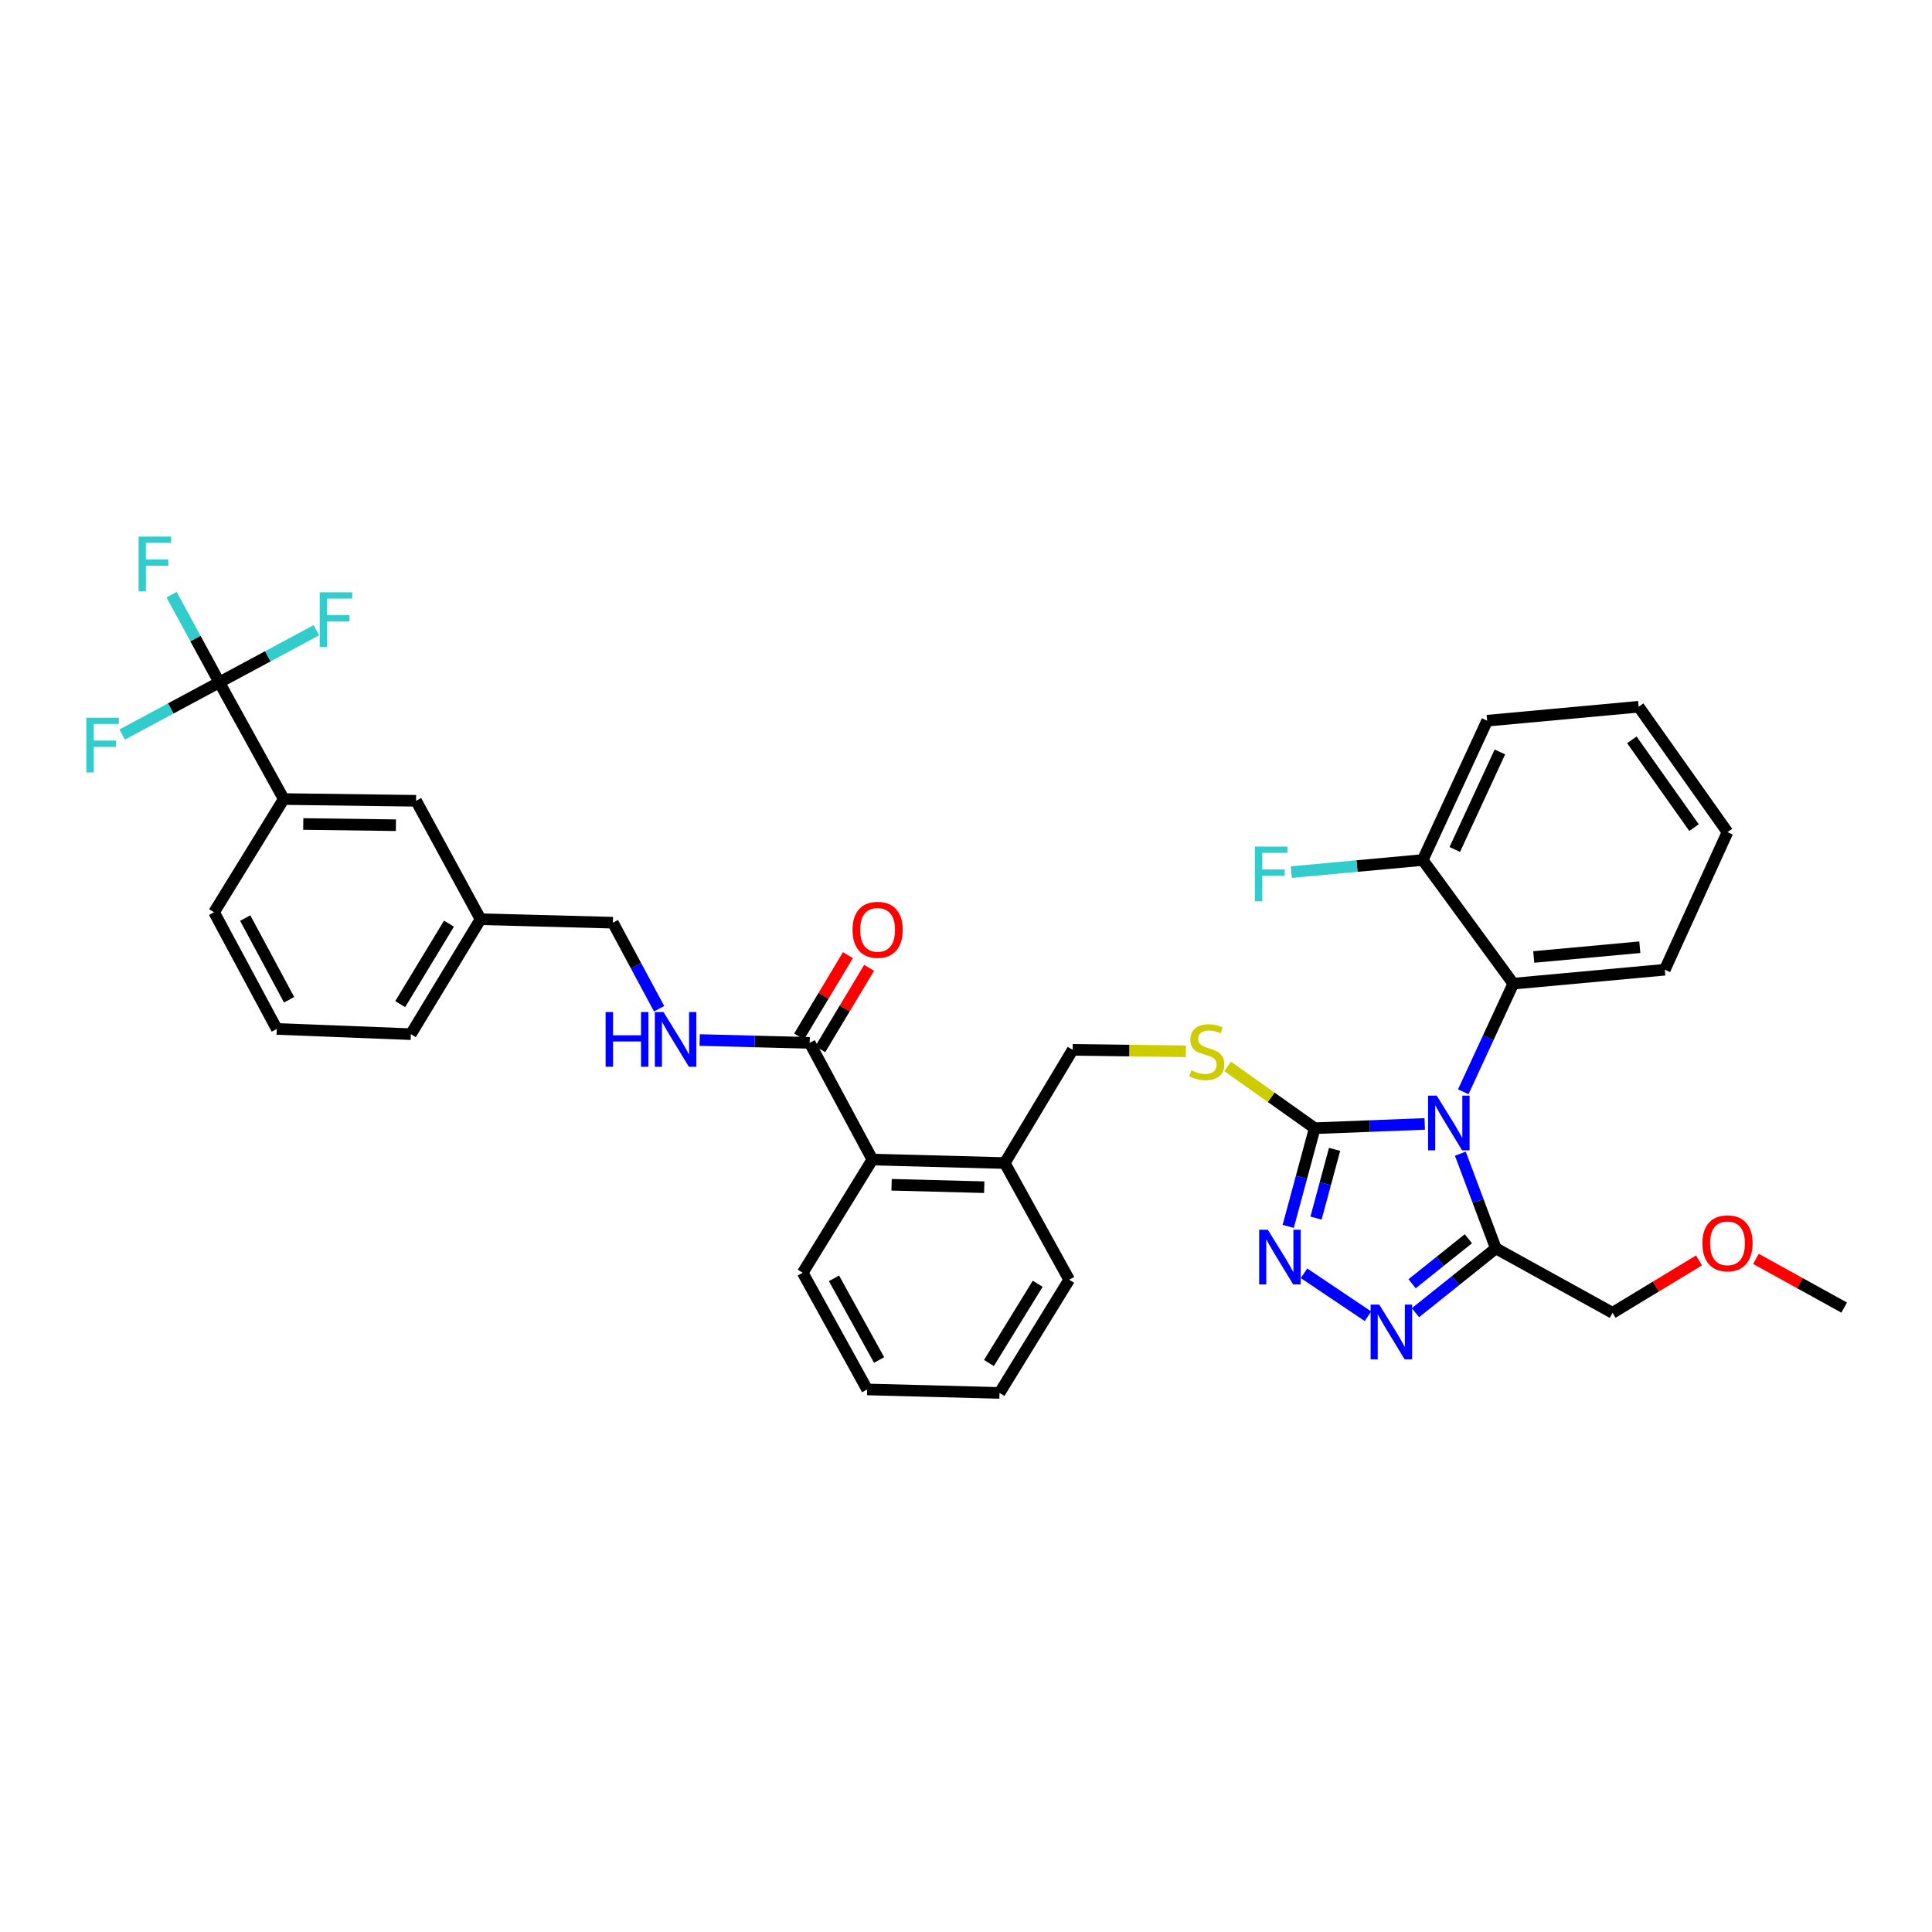 <?xml version='1.0' encoding='iso-8859-1'?>
<svg version='1.1' baseProfile='full'
              xmlns='http://www.w3.org/2000/svg'
                      xmlns:rdkit='http://www.rdkit.org/xml'
                      xmlns:xlink='http://www.w3.org/1999/xlink'
                  xml:space='preserve'
width='1000px' height='1000px' viewBox='0 0 1000 1000'>
<!-- END OF HEADER -->
<rect style='opacity:1.0;fill:#FFFFFF;stroke:none' width='1000' height='1000' x='0' y='0'> </rect>
<path class='bond-0' d='M 438.891,494.375 L 426.252,515.44' style='fill:none;fill-rule:evenodd;stroke:#FF0000;stroke-width:6px;stroke-linecap:butt;stroke-linejoin:miter;stroke-opacity:1' />
<path class='bond-0' d='M 426.252,515.44 L 413.613,536.505' style='fill:none;fill-rule:evenodd;stroke:#000000;stroke-width:6px;stroke-linecap:butt;stroke-linejoin:miter;stroke-opacity:1' />
<path class='bond-0' d='M 449.848,500.949 L 437.208,522.014' style='fill:none;fill-rule:evenodd;stroke:#FF0000;stroke-width:6px;stroke-linecap:butt;stroke-linejoin:miter;stroke-opacity:1' />
<path class='bond-0' d='M 437.208,522.014 L 424.569,543.079' style='fill:none;fill-rule:evenodd;stroke:#000000;stroke-width:6px;stroke-linecap:butt;stroke-linejoin:miter;stroke-opacity:1' />
<path class='bond-1' d='M 419.091,539.792 L 390.624,539.053' style='fill:none;fill-rule:evenodd;stroke:#000000;stroke-width:6px;stroke-linecap:butt;stroke-linejoin:miter;stroke-opacity:1' />
<path class='bond-1' d='M 390.624,539.053 L 362.157,538.313' style='fill:none;fill-rule:evenodd;stroke:#0000FF;stroke-width:6px;stroke-linecap:butt;stroke-linejoin:miter;stroke-opacity:1' />
<path class='bond-2' d='M 419.091,539.792 L 451.546,600.187' style='fill:none;fill-rule:evenodd;stroke:#000000;stroke-width:6px;stroke-linecap:butt;stroke-linejoin:miter;stroke-opacity:1' />
<path class='bond-3' d='M 113.511,353.191 L 146.86,413.586' style='fill:none;fill-rule:evenodd;stroke:#000000;stroke-width:6px;stroke-linecap:butt;stroke-linejoin:miter;stroke-opacity:1' />
<path class='bond-4' d='M 113.511,353.191 L 101.16,330.495' style='fill:none;fill-rule:evenodd;stroke:#000000;stroke-width:6px;stroke-linecap:butt;stroke-linejoin:miter;stroke-opacity:1' />
<path class='bond-4' d='M 101.16,330.495 L 88.809,307.8' style='fill:none;fill-rule:evenodd;stroke:#33CCCC;stroke-width:6px;stroke-linecap:butt;stroke-linejoin:miter;stroke-opacity:1' />
<path class='bond-5' d='M 113.511,353.191 L 88.377,366.696' style='fill:none;fill-rule:evenodd;stroke:#000000;stroke-width:6px;stroke-linecap:butt;stroke-linejoin:miter;stroke-opacity:1' />
<path class='bond-5' d='M 88.377,366.696 L 63.243,380.201' style='fill:none;fill-rule:evenodd;stroke:#33CCCC;stroke-width:6px;stroke-linecap:butt;stroke-linejoin:miter;stroke-opacity:1' />
<path class='bond-6' d='M 113.511,353.191 L 138.641,339.69' style='fill:none;fill-rule:evenodd;stroke:#000000;stroke-width:6px;stroke-linecap:butt;stroke-linejoin:miter;stroke-opacity:1' />
<path class='bond-6' d='M 138.641,339.69 L 163.771,326.188' style='fill:none;fill-rule:evenodd;stroke:#33CCCC;stroke-width:6px;stroke-linecap:butt;stroke-linejoin:miter;stroke-opacity:1' />
<path class='bond-7' d='M 341.153,522.115 L 329.193,499.851' style='fill:none;fill-rule:evenodd;stroke:#0000FF;stroke-width:6px;stroke-linecap:butt;stroke-linejoin:miter;stroke-opacity:1' />
<path class='bond-7' d='M 329.193,499.851 L 317.233,477.587' style='fill:none;fill-rule:evenodd;stroke:#000000;stroke-width:6px;stroke-linecap:butt;stroke-linejoin:miter;stroke-opacity:1' />
<path class='bond-8' d='M 146.86,413.586 L 215.368,414.488' style='fill:none;fill-rule:evenodd;stroke:#000000;stroke-width:6px;stroke-linecap:butt;stroke-linejoin:miter;stroke-opacity:1' />
<path class='bond-8' d='M 156.968,426.498 L 204.924,427.129' style='fill:none;fill-rule:evenodd;stroke:#000000;stroke-width:6px;stroke-linecap:butt;stroke-linejoin:miter;stroke-opacity:1' />
<path class='bond-9' d='M 146.86,413.586 L 110.806,472.178' style='fill:none;fill-rule:evenodd;stroke:#000000;stroke-width:6px;stroke-linecap:butt;stroke-linejoin:miter;stroke-opacity:1' />
<path class='bond-10' d='M 737.438,581.741 L 708.971,582.851' style='fill:none;fill-rule:evenodd;stroke:#0000FF;stroke-width:6px;stroke-linecap:butt;stroke-linejoin:miter;stroke-opacity:1' />
<path class='bond-10' d='M 708.971,582.851 L 680.504,583.96' style='fill:none;fill-rule:evenodd;stroke:#000000;stroke-width:6px;stroke-linecap:butt;stroke-linejoin:miter;stroke-opacity:1' />
<path class='bond-11' d='M 755.875,597.148 L 765.065,621.653' style='fill:none;fill-rule:evenodd;stroke:#0000FF;stroke-width:6px;stroke-linecap:butt;stroke-linejoin:miter;stroke-opacity:1' />
<path class='bond-11' d='M 765.065,621.653 L 774.255,646.158' style='fill:none;fill-rule:evenodd;stroke:#000000;stroke-width:6px;stroke-linecap:butt;stroke-linejoin:miter;stroke-opacity:1' />
<path class='bond-12' d='M 757.383,565.109 L 770.327,537.125' style='fill:none;fill-rule:evenodd;stroke:#0000FF;stroke-width:6px;stroke-linecap:butt;stroke-linejoin:miter;stroke-opacity:1' />
<path class='bond-12' d='M 770.327,537.125 L 783.27,509.14' style='fill:none;fill-rule:evenodd;stroke:#000000;stroke-width:6px;stroke-linecap:butt;stroke-linejoin:miter;stroke-opacity:1' />
<path class='bond-13' d='M 680.504,583.96 L 673.639,609.369' style='fill:none;fill-rule:evenodd;stroke:#000000;stroke-width:6px;stroke-linecap:butt;stroke-linejoin:miter;stroke-opacity:1' />
<path class='bond-13' d='M 673.639,609.369 L 666.773,634.778' style='fill:none;fill-rule:evenodd;stroke:#0000FF;stroke-width:6px;stroke-linecap:butt;stroke-linejoin:miter;stroke-opacity:1' />
<path class='bond-13' d='M 690.78,594.915 L 685.974,612.702' style='fill:none;fill-rule:evenodd;stroke:#000000;stroke-width:6px;stroke-linecap:butt;stroke-linejoin:miter;stroke-opacity:1' />
<path class='bond-13' d='M 685.974,612.702 L 681.168,630.488' style='fill:none;fill-rule:evenodd;stroke:#0000FF;stroke-width:6px;stroke-linecap:butt;stroke-linejoin:miter;stroke-opacity:1' />
<path class='bond-14' d='M 680.504,583.96 L 657.957,567.957' style='fill:none;fill-rule:evenodd;stroke:#000000;stroke-width:6px;stroke-linecap:butt;stroke-linejoin:miter;stroke-opacity:1' />
<path class='bond-14' d='M 657.957,567.957 L 635.41,551.954' style='fill:none;fill-rule:evenodd;stroke:#CCCC00;stroke-width:6px;stroke-linecap:butt;stroke-linejoin:miter;stroke-opacity:1' />
<path class='bond-15' d='M 674.958,659.048 L 708.069,681.293' style='fill:none;fill-rule:evenodd;stroke:#0000FF;stroke-width:6px;stroke-linecap:butt;stroke-linejoin:miter;stroke-opacity:1' />
<path class='bond-16' d='M 732.643,679.447 L 753.449,662.802' style='fill:none;fill-rule:evenodd;stroke:#0000FF;stroke-width:6px;stroke-linecap:butt;stroke-linejoin:miter;stroke-opacity:1' />
<path class='bond-16' d='M 753.449,662.802 L 774.255,646.158' style='fill:none;fill-rule:evenodd;stroke:#000000;stroke-width:6px;stroke-linecap:butt;stroke-linejoin:miter;stroke-opacity:1' />
<path class='bond-16' d='M 730.903,664.476 L 745.467,652.825' style='fill:none;fill-rule:evenodd;stroke:#0000FF;stroke-width:6px;stroke-linecap:butt;stroke-linejoin:miter;stroke-opacity:1' />
<path class='bond-16' d='M 745.467,652.825 L 760.031,641.173' style='fill:none;fill-rule:evenodd;stroke:#000000;stroke-width:6px;stroke-linecap:butt;stroke-linejoin:miter;stroke-opacity:1' />
<path class='bond-17' d='M 774.255,646.158 L 834.65,679.514' style='fill:none;fill-rule:evenodd;stroke:#000000;stroke-width:6px;stroke-linecap:butt;stroke-linejoin:miter;stroke-opacity:1' />
<path class='bond-18' d='M 613.801,544.152 L 584.504,543.772' style='fill:none;fill-rule:evenodd;stroke:#CCCC00;stroke-width:6px;stroke-linecap:butt;stroke-linejoin:miter;stroke-opacity:1' />
<path class='bond-18' d='M 584.504,543.772 L 555.207,543.391' style='fill:none;fill-rule:evenodd;stroke:#000000;stroke-width:6px;stroke-linecap:butt;stroke-linejoin:miter;stroke-opacity:1' />
<path class='bond-19' d='M 415.485,658.779 L 448.841,719.174' style='fill:none;fill-rule:evenodd;stroke:#000000;stroke-width:6px;stroke-linecap:butt;stroke-linejoin:miter;stroke-opacity:1' />
<path class='bond-19' d='M 431.673,661.661 L 455.023,703.937' style='fill:none;fill-rule:evenodd;stroke:#000000;stroke-width:6px;stroke-linecap:butt;stroke-linejoin:miter;stroke-opacity:1' />
<path class='bond-20' d='M 415.485,658.779 L 451.546,600.187' style='fill:none;fill-rule:evenodd;stroke:#000000;stroke-width:6px;stroke-linecap:butt;stroke-linejoin:miter;stroke-opacity:1' />
<path class='bond-21' d='M 555.207,543.391 L 520.054,601.99' style='fill:none;fill-rule:evenodd;stroke:#000000;stroke-width:6px;stroke-linecap:butt;stroke-linejoin:miter;stroke-opacity:1' />
<path class='bond-22' d='M 448.841,719.174 L 517.35,720.977' style='fill:none;fill-rule:evenodd;stroke:#000000;stroke-width:6px;stroke-linecap:butt;stroke-linejoin:miter;stroke-opacity:1' />
<path class='bond-23' d='M 517.35,720.977 L 553.404,662.385' style='fill:none;fill-rule:evenodd;stroke:#000000;stroke-width:6px;stroke-linecap:butt;stroke-linejoin:miter;stroke-opacity:1' />
<path class='bond-23' d='M 511.876,705.492 L 537.113,664.478' style='fill:none;fill-rule:evenodd;stroke:#000000;stroke-width:6px;stroke-linecap:butt;stroke-linejoin:miter;stroke-opacity:1' />
<path class='bond-24' d='M 894.143,430.715 L 848.173,365.813' style='fill:none;fill-rule:evenodd;stroke:#000000;stroke-width:6px;stroke-linecap:butt;stroke-linejoin:miter;stroke-opacity:1' />
<path class='bond-24' d='M 876.821,428.365 L 844.642,382.933' style='fill:none;fill-rule:evenodd;stroke:#000000;stroke-width:6px;stroke-linecap:butt;stroke-linejoin:miter;stroke-opacity:1' />
<path class='bond-25' d='M 894.143,430.715 L 861.696,501.928' style='fill:none;fill-rule:evenodd;stroke:#000000;stroke-width:6px;stroke-linecap:butt;stroke-linejoin:miter;stroke-opacity:1' />
<path class='bond-26' d='M 848.173,365.813 L 769.748,373.025' style='fill:none;fill-rule:evenodd;stroke:#000000;stroke-width:6px;stroke-linecap:butt;stroke-linejoin:miter;stroke-opacity:1' />
<path class='bond-27' d='M 879.404,652.387 L 857.027,665.95' style='fill:none;fill-rule:evenodd;stroke:#FF0000;stroke-width:6px;stroke-linecap:butt;stroke-linejoin:miter;stroke-opacity:1' />
<path class='bond-27' d='M 857.027,665.95 L 834.65,679.514' style='fill:none;fill-rule:evenodd;stroke:#000000;stroke-width:6px;stroke-linecap:butt;stroke-linejoin:miter;stroke-opacity:1' />
<path class='bond-28' d='M 908.868,651.585 L 931.707,664.197' style='fill:none;fill-rule:evenodd;stroke:#FF0000;stroke-width:6px;stroke-linecap:butt;stroke-linejoin:miter;stroke-opacity:1' />
<path class='bond-28' d='M 931.707,664.197 L 954.545,676.809' style='fill:none;fill-rule:evenodd;stroke:#000000;stroke-width:6px;stroke-linecap:butt;stroke-linejoin:miter;stroke-opacity:1' />
<path class='bond-29' d='M 769.748,373.025 L 736.398,445.14' style='fill:none;fill-rule:evenodd;stroke:#000000;stroke-width:6px;stroke-linecap:butt;stroke-linejoin:miter;stroke-opacity:1' />
<path class='bond-29' d='M 776.343,389.205 L 752.998,439.686' style='fill:none;fill-rule:evenodd;stroke:#000000;stroke-width:6px;stroke-linecap:butt;stroke-linejoin:miter;stroke-opacity:1' />
<path class='bond-30' d='M 736.398,445.14 L 783.27,509.14' style='fill:none;fill-rule:evenodd;stroke:#000000;stroke-width:6px;stroke-linecap:butt;stroke-linejoin:miter;stroke-opacity:1' />
<path class='bond-31' d='M 736.398,445.14 L 702.38,448.268' style='fill:none;fill-rule:evenodd;stroke:#000000;stroke-width:6px;stroke-linecap:butt;stroke-linejoin:miter;stroke-opacity:1' />
<path class='bond-31' d='M 702.38,448.268 L 668.362,451.396' style='fill:none;fill-rule:evenodd;stroke:#33CCCC;stroke-width:6px;stroke-linecap:butt;stroke-linejoin:miter;stroke-opacity:1' />
<path class='bond-32' d='M 783.27,509.14 L 861.696,501.928' style='fill:none;fill-rule:evenodd;stroke:#000000;stroke-width:6px;stroke-linecap:butt;stroke-linejoin:miter;stroke-opacity:1' />
<path class='bond-32' d='M 793.864,495.335 L 848.762,490.286' style='fill:none;fill-rule:evenodd;stroke:#000000;stroke-width:6px;stroke-linecap:butt;stroke-linejoin:miter;stroke-opacity:1' />
<path class='bond-33' d='M 553.404,662.385 L 520.054,601.99' style='fill:none;fill-rule:evenodd;stroke:#000000;stroke-width:6px;stroke-linecap:butt;stroke-linejoin:miter;stroke-opacity:1' />
<path class='bond-34' d='M 520.054,601.99 L 451.546,600.187' style='fill:none;fill-rule:evenodd;stroke:#000000;stroke-width:6px;stroke-linecap:butt;stroke-linejoin:miter;stroke-opacity:1' />
<path class='bond-34' d='M 509.442,614.493 L 461.486,613.231' style='fill:none;fill-rule:evenodd;stroke:#000000;stroke-width:6px;stroke-linecap:butt;stroke-linejoin:miter;stroke-opacity:1' />
<path class='bond-35' d='M 215.368,414.488 L 248.725,475.784' style='fill:none;fill-rule:evenodd;stroke:#000000;stroke-width:6px;stroke-linecap:butt;stroke-linejoin:miter;stroke-opacity:1' />
<path class='bond-36' d='M 248.725,475.784 L 317.233,477.587' style='fill:none;fill-rule:evenodd;stroke:#000000;stroke-width:6px;stroke-linecap:butt;stroke-linejoin:miter;stroke-opacity:1' />
<path class='bond-37' d='M 248.725,475.784 L 212.664,535.285' style='fill:none;fill-rule:evenodd;stroke:#000000;stroke-width:6px;stroke-linecap:butt;stroke-linejoin:miter;stroke-opacity:1' />
<path class='bond-37' d='M 232.388,478.087 L 207.146,519.737' style='fill:none;fill-rule:evenodd;stroke:#000000;stroke-width:6px;stroke-linecap:butt;stroke-linejoin:miter;stroke-opacity:1' />
<path class='bond-38' d='M 110.806,472.178 L 143.254,532.58' style='fill:none;fill-rule:evenodd;stroke:#000000;stroke-width:6px;stroke-linecap:butt;stroke-linejoin:miter;stroke-opacity:1' />
<path class='bond-38' d='M 126.929,475.192 L 149.643,517.473' style='fill:none;fill-rule:evenodd;stroke:#000000;stroke-width:6px;stroke-linecap:butt;stroke-linejoin:miter;stroke-opacity:1' />
<path class='bond-39' d='M 143.254,532.58 L 212.664,535.285' style='fill:none;fill-rule:evenodd;stroke:#000000;stroke-width:6px;stroke-linecap:butt;stroke-linejoin:miter;stroke-opacity:1' />
<path  class='atom-0' d='M 441.25 481.273
Q 441.25 474.473, 444.61 470.673
Q 447.97 466.873, 454.25 466.873
Q 460.53 466.873, 463.89 470.673
Q 467.25 474.473, 467.25 481.273
Q 467.25 488.153, 463.85 492.073
Q 460.45 495.953, 454.25 495.953
Q 448.01 495.953, 444.61 492.073
Q 441.25 488.193, 441.25 481.273
M 454.25 492.753
Q 458.57 492.753, 460.89 489.873
Q 463.25 486.953, 463.25 481.273
Q 463.25 475.713, 460.89 472.913
Q 458.57 470.073, 454.25 470.073
Q 449.93 470.073, 447.57 472.873
Q 445.25 475.673, 445.25 481.273
Q 445.25 486.993, 447.57 489.873
Q 449.93 492.753, 454.25 492.753
' fill='#FF0000'/>
<path  class='atom-3' d='M 313.461 523.829
L 317.301 523.829
L 317.301 535.869
L 331.781 535.869
L 331.781 523.829
L 335.621 523.829
L 335.621 552.149
L 331.781 552.149
L 331.781 539.069
L 317.301 539.069
L 317.301 552.149
L 313.461 552.149
L 313.461 523.829
' fill='#0000FF'/>
<path  class='atom-3' d='M 343.421 523.829
L 352.701 538.829
Q 353.621 540.309, 355.101 542.989
Q 356.581 545.669, 356.661 545.829
L 356.661 523.829
L 360.421 523.829
L 360.421 552.149
L 356.541 552.149
L 346.581 535.749
Q 345.421 533.829, 344.181 531.629
Q 342.981 529.429, 342.621 528.749
L 342.621 552.149
L 338.941 552.149
L 338.941 523.829
L 343.421 523.829
' fill='#0000FF'/>
<path  class='atom-5' d='M 743.654 567.095
L 752.934 582.095
Q 753.854 583.575, 755.334 586.255
Q 756.814 588.935, 756.894 589.095
L 756.894 567.095
L 760.654 567.095
L 760.654 595.415
L 756.774 595.415
L 746.814 579.015
Q 745.654 577.095, 744.414 574.895
Q 743.214 572.695, 742.854 572.015
L 742.854 595.415
L 739.174 595.415
L 739.174 567.095
L 743.654 567.095
' fill='#0000FF'/>
<path  class='atom-7' d='M 656.221 636.505
L 665.501 651.505
Q 666.421 652.985, 667.901 655.665
Q 669.381 658.345, 669.461 658.505
L 669.461 636.505
L 673.221 636.505
L 673.221 664.825
L 669.341 664.825
L 659.381 648.425
Q 658.221 646.505, 656.981 644.305
Q 655.781 642.105, 655.421 641.425
L 655.421 664.825
L 651.741 664.825
L 651.741 636.505
L 656.221 636.505
' fill='#0000FF'/>
<path  class='atom-8' d='M 713.911 675.264
L 723.191 690.264
Q 724.111 691.744, 725.591 694.424
Q 727.071 697.104, 727.151 697.264
L 727.151 675.264
L 730.911 675.264
L 730.911 703.584
L 727.031 703.584
L 717.071 687.184
Q 715.911 685.264, 714.671 683.064
Q 713.471 680.864, 713.111 680.184
L 713.111 703.584
L 709.431 703.584
L 709.431 675.264
L 713.911 675.264
' fill='#0000FF'/>
<path  class='atom-10' d='M 616.617 554.013
Q 616.937 554.133, 618.257 554.693
Q 619.577 555.253, 621.017 555.613
Q 622.497 555.933, 623.937 555.933
Q 626.617 555.933, 628.177 554.653
Q 629.737 553.333, 629.737 551.053
Q 629.737 549.493, 628.937 548.533
Q 628.177 547.573, 626.977 547.053
Q 625.777 546.533, 623.777 545.933
Q 621.257 545.173, 619.737 544.453
Q 618.257 543.733, 617.177 542.213
Q 616.137 540.693, 616.137 538.133
Q 616.137 534.573, 618.537 532.373
Q 620.977 530.173, 625.777 530.173
Q 629.057 530.173, 632.777 531.733
L 631.857 534.813
Q 628.457 533.413, 625.897 533.413
Q 623.137 533.413, 621.617 534.573
Q 620.097 535.693, 620.137 537.653
Q 620.137 539.173, 620.897 540.093
Q 621.697 541.013, 622.817 541.533
Q 623.977 542.053, 625.897 542.653
Q 628.457 543.453, 629.977 544.253
Q 631.497 545.053, 632.577 546.693
Q 633.697 548.293, 633.697 551.053
Q 633.697 554.973, 631.057 557.093
Q 628.457 559.173, 624.097 559.173
Q 621.577 559.173, 619.657 558.613
Q 617.777 558.093, 615.537 557.173
L 616.617 554.013
' fill='#CCCC00'/>
<path  class='atom-17' d='M 881.143 643.533
Q 881.143 636.733, 884.503 632.933
Q 887.863 629.133, 894.143 629.133
Q 900.423 629.133, 903.783 632.933
Q 907.143 636.733, 907.143 643.533
Q 907.143 650.413, 903.743 654.333
Q 900.343 658.213, 894.143 658.213
Q 887.903 658.213, 884.503 654.333
Q 881.143 650.453, 881.143 643.533
M 894.143 655.013
Q 898.463 655.013, 900.783 652.133
Q 903.143 649.213, 903.143 643.533
Q 903.143 637.973, 900.783 635.173
Q 898.463 632.333, 894.143 632.333
Q 889.823 632.333, 887.463 635.133
Q 885.143 637.933, 885.143 643.533
Q 885.143 649.253, 887.463 652.133
Q 889.823 655.013, 894.143 655.013
' fill='#FF0000'/>
<path  class='atom-24' d='M 649.553 438.192
L 666.393 438.192
L 666.393 441.432
L 653.353 441.432
L 653.353 450.032
L 664.953 450.032
L 664.953 453.312
L 653.353 453.312
L 653.353 466.512
L 649.553 466.512
L 649.553 438.192
' fill='#33CCCC'/>
<path  class='atom-29' d='M 71.734 277.735
L 88.574 277.735
L 88.574 280.975
L 75.534 280.975
L 75.534 289.575
L 87.134 289.575
L 87.134 292.855
L 75.534 292.855
L 75.534 306.055
L 71.734 306.055
L 71.734 277.735
' fill='#33CCCC'/>
<path  class='atom-30' d='M 44.689 371.486
L 61.529 371.486
L 61.529 374.726
L 48.489 374.726
L 48.489 383.326
L 60.089 383.326
L 60.089 386.606
L 48.489 386.606
L 48.489 399.806
L 44.689 399.806
L 44.689 371.486
' fill='#33CCCC'/>
<path  class='atom-31' d='M 165.485 306.584
L 182.325 306.584
L 182.325 309.824
L 169.285 309.824
L 169.285 318.424
L 180.885 318.424
L 180.885 321.704
L 169.285 321.704
L 169.285 334.904
L 165.485 334.904
L 165.485 306.584
' fill='#33CCCC'/>
</svg>
